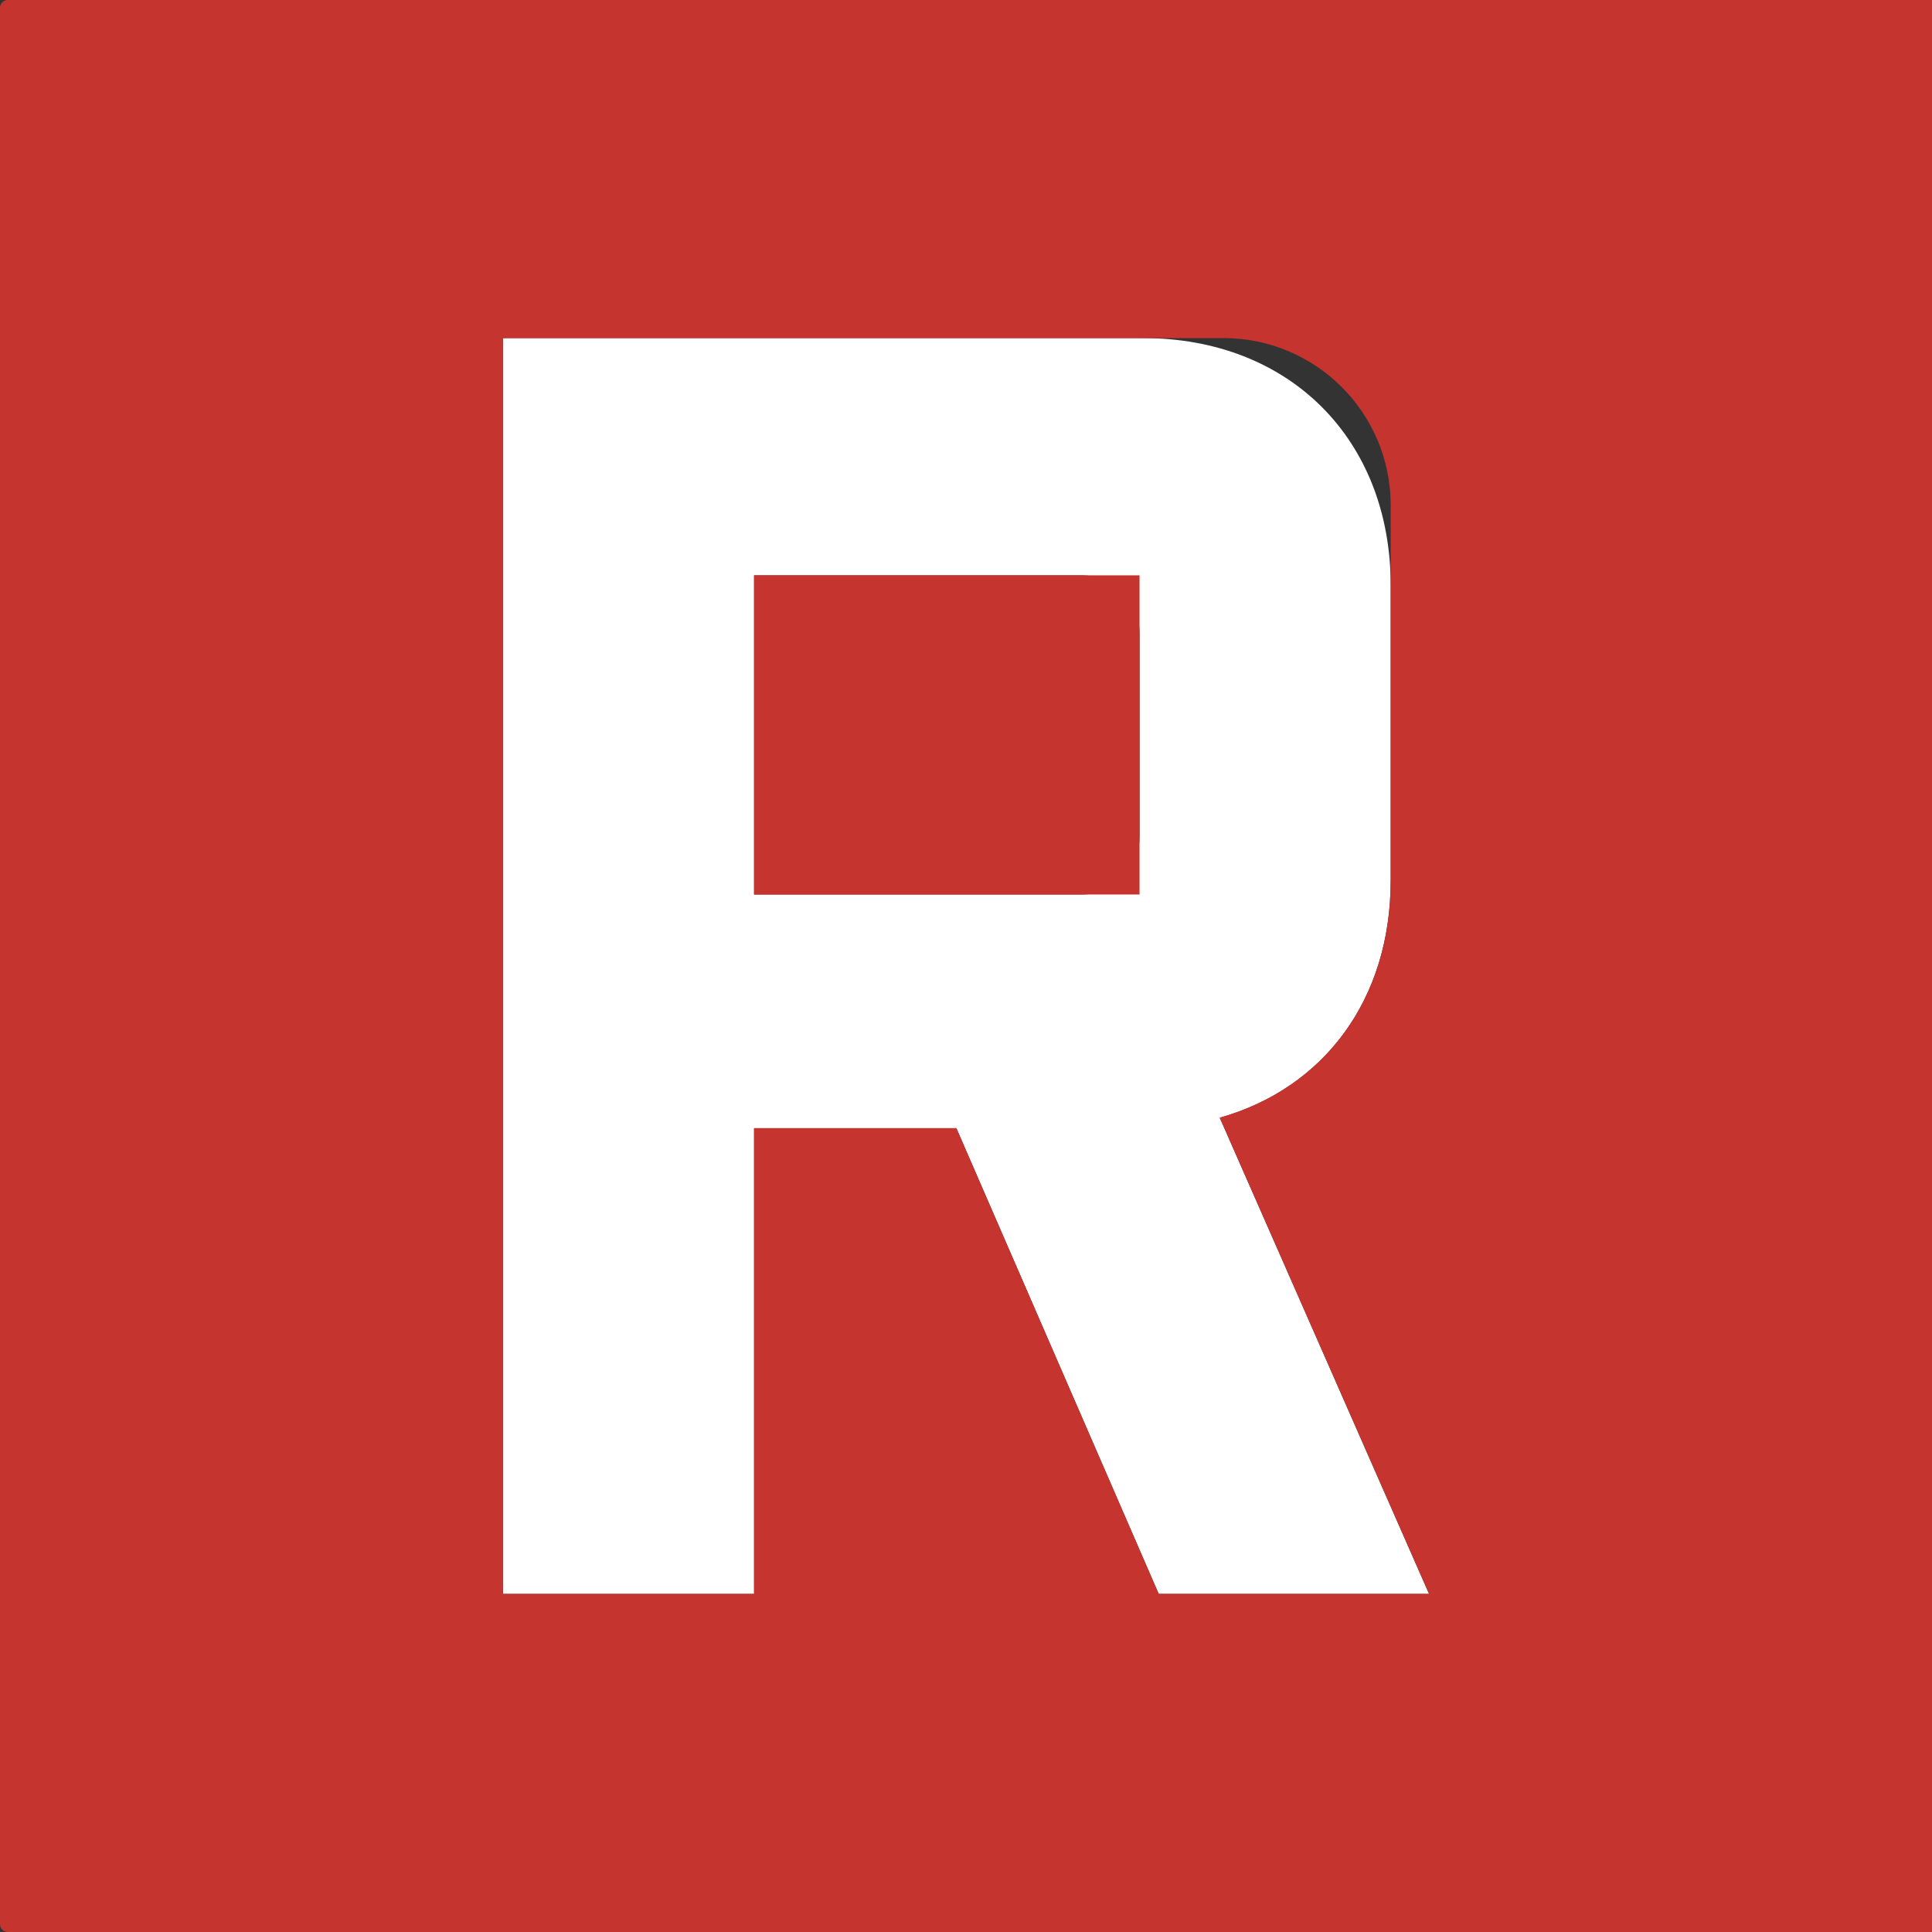<svg xmlns="http://www.w3.org/2000/svg" id="Layer_2" viewBox="0 0 100 100"><rect x="0" y="0" width="100" height="100" fill="#333333" stroke="none"/><defs><style>.cls-1{fill:#fff;}.cls-2{fill:#c5342f;}</style></defs><g id="ROXXI_LOGOS"><g id="ROXXIPORTAL_LOGO"><g id="ICON"><path class="cls-1" d="m71.983,45.576v-15.257c0-7.583-5.236-12.819-12.82-12.819H26.031v65h13v-24.104h10.472l10.472,24.104h13.993l-10.834-24.646c5.417-1.535,8.847-6.139,8.847-12.278Zm-13-2.347c0,1.986-1.083,3.07-3.07,3.07h-16.882v-16.521h16.882c1.986,0,3.07,1.083,3.07,3.069v10.382Z"/><path class="cls-2" d="m100,0H.402c-.222,0-.402.18-.402.402v99.195c0,.222.18.402.402.402h99.598V0Zm-40.025,82.5l-10.472-24.104h-10.472v24.104h-13V17.5h37.298c4.779,0,8.653,3.874,8.653,8.653v19.423c0,6.139-3.431,10.743-8.847,12.278l10.834,24.646h-13.993Zm-.993-52.722v16.521h-19.951v-16.521h19.951Z"/></g></g></g></svg>
